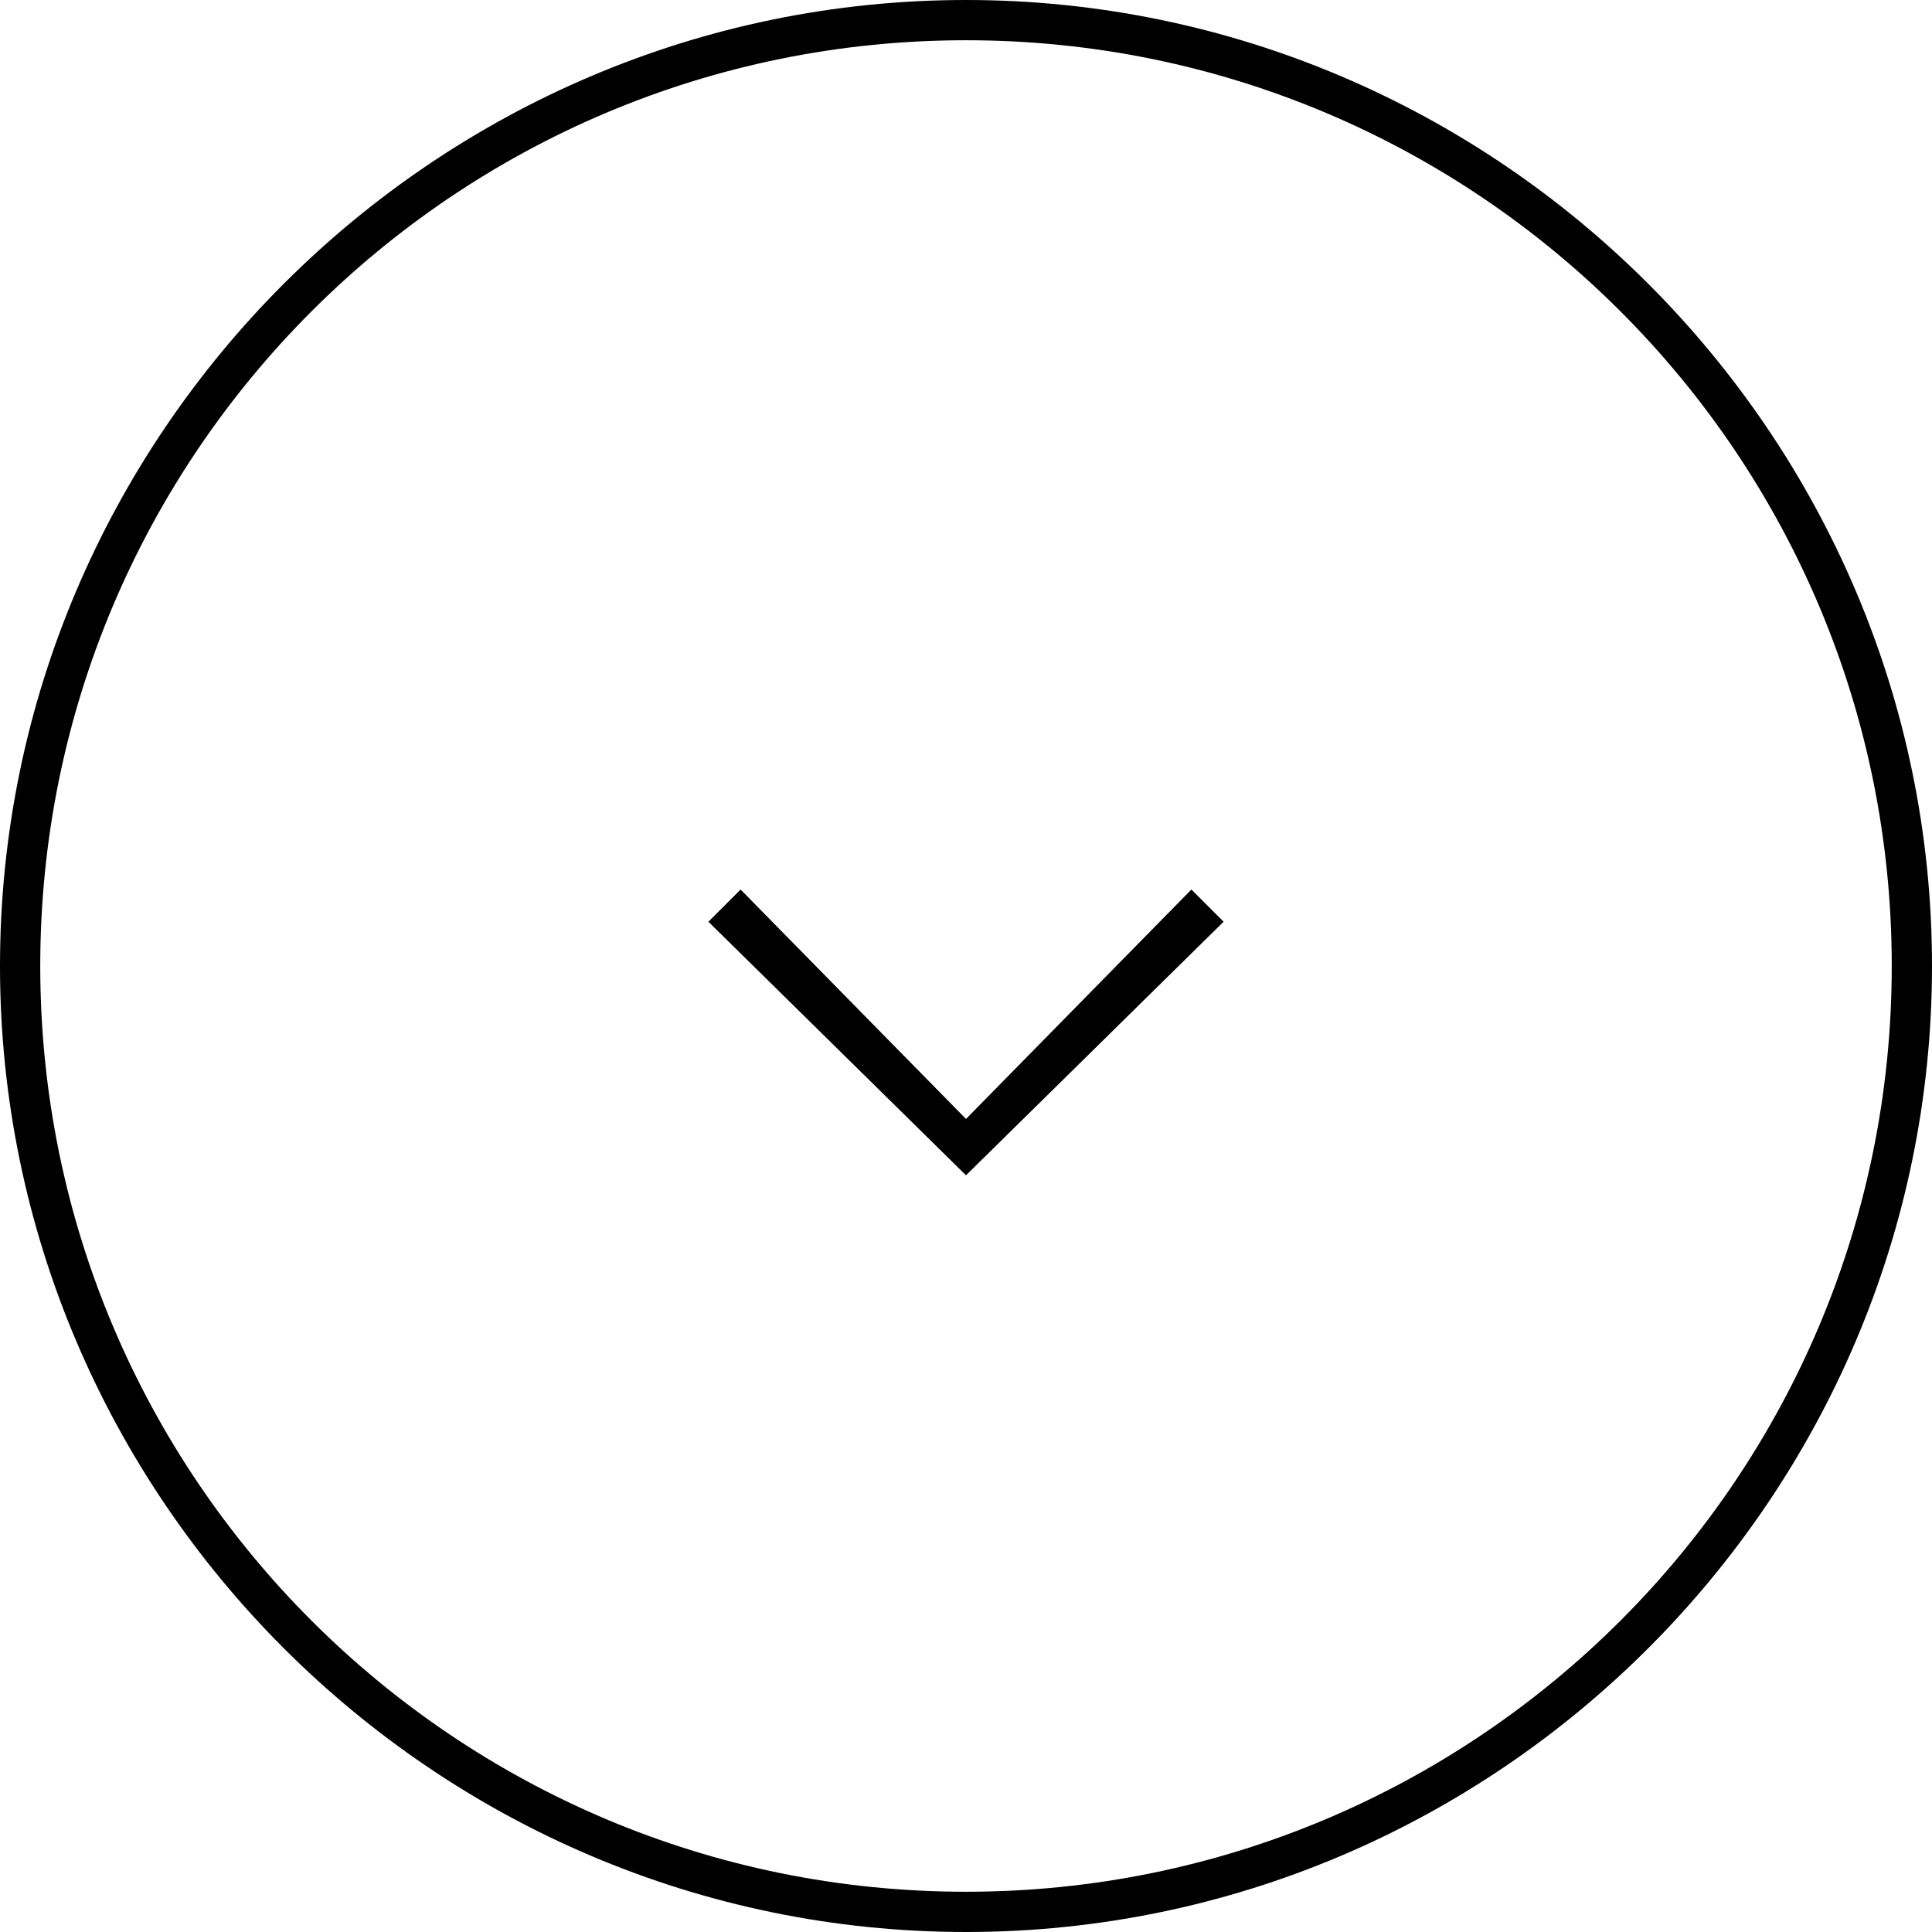 <?xml version="1.0" encoding="UTF-8"?> <!-- Generator: Adobe Illustrator 26.2.0, SVG Export Plug-In . SVG Version: 6.00 Build 0) --> <svg xmlns="http://www.w3.org/2000/svg" xmlns:xlink="http://www.w3.org/1999/xlink" version="1.1" id="Layer_1" x="0px" y="0px" viewBox="0 0 48 48" style="enable-background:new 0 0 48 48;" xml:space="preserve"> <g> <path d="M24,1c12.7,0,23,10.3,23,23S36.7,47,24,47S1,36.7,1,24S11.3,1,24,1 M24,0C10.8,0,0,10.8,0,24s10.8,24,24,24s24-10.8,24-24 S37.2,0,24,0L24,0z"></path> </g> <g> <polygon points="24,29.2 17.6,22.9 18.4,22.1 24,27.8 29.6,22.1 30.4,22.9 "></polygon> </g> </svg> 